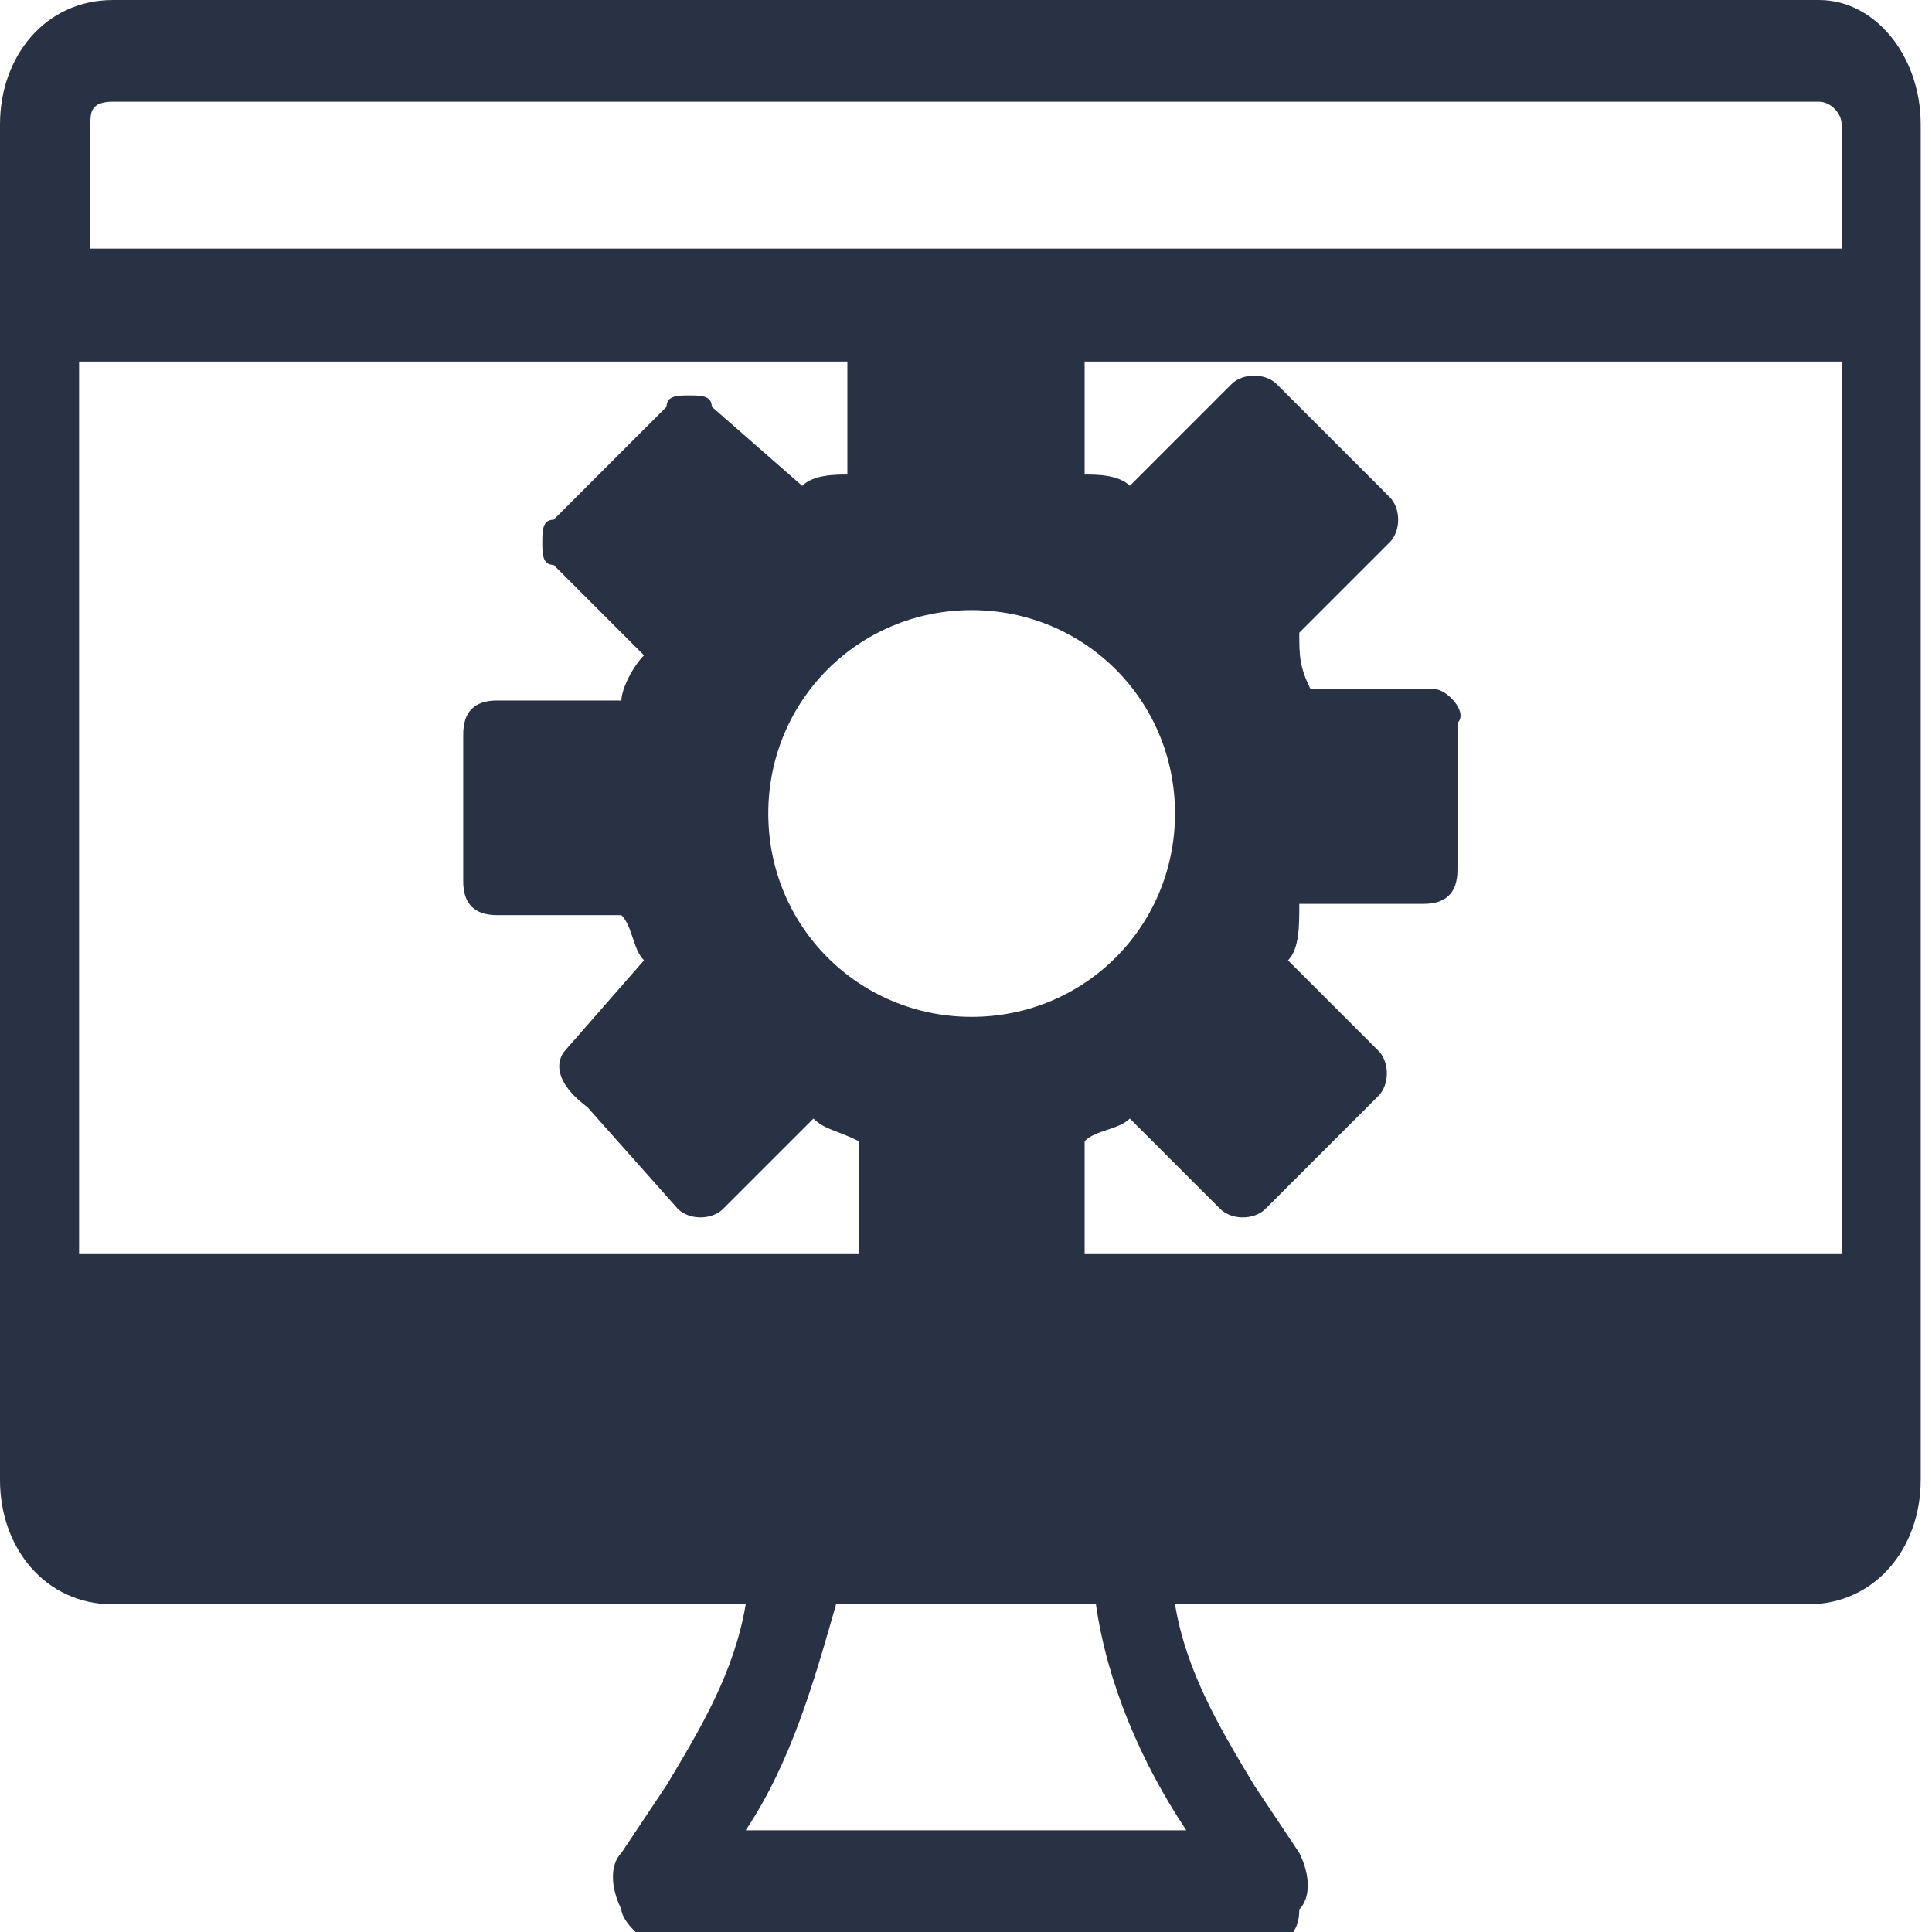 <?xml version="1.0" encoding="utf-8"?>
<!-- Generator: Adobe Illustrator 21.0.0, SVG Export Plug-In . SVG Version: 6.00 Build 0)  -->
<svg version="1.1" id="Слой_1" xmlns="http://www.w3.org/2000/svg" xmlns:xlink="http://www.w3.org/1999/xlink" x="0px" y="0px"
	 viewBox="0 0 17.1 17.1" style="enable-background:new 0 0 17.1 17.1;" xml:space="preserve">
<style type="text/css">
	.st0{fill:#293244;}
</style>
<title>Ресурс 40</title>
<g id="Слой_2_1_">
	<g id="Слой_1-2">
		<path class="st0" d="M16.1,0H1C0.4,0,0,0.5,0,1.1l0,0v12c0,0.6,0.4,1.1,1,1.1l0,0h5.6c-0.1,0.6-0.4,1.1-0.7,1.6l-0.4,0.6
			c-0.1,0.1-0.1,0.3,0,0.5c0,0.1,0.2,0.3,0.3,0.3h5.4c0.2,0,0.3-0.1,0.3-0.3c0.1-0.1,0.1-0.3,0-0.5l-0.4-0.6c-0.3-0.5-0.6-1-0.7-1.6
			H16c0.6,0,1-0.5,1-1.1l0,0v-12C17,0.5,16.6,0,16.1,0C16.2,0,16.2,0,16.1,0z M3.7,11.1h-3V3.2h15.6v7.9H3.7z M1,0.9h15.1
			c0.1,0,0.2,0.1,0.2,0.2l0,0v1.1H0.8V1.1C0.8,1,0.8,0.9,1,0.9L1,0.9z M10.5,16.2H6.6c0.4-0.6,0.6-1.3,0.8-2h2.3
			C9.8,14.9,10.1,15.6,10.5,16.2z"/>
		<path class="st0" d="M12.7,6.1h-1.1c-0.1-0.2-0.1-0.3-0.1-0.5l0.8-0.8c0.1-0.1,0.1-0.3,0-0.4l-1-1c-0.1-0.1-0.3-0.1-0.4,0L10,4.3
			C9.9,4.2,9.7,4.2,9.6,4.2V3c0-0.2-0.1-0.3-0.3-0.3H7.8C7.7,2.7,7.5,2.8,7.5,3v1.2c-0.1,0-0.3,0-0.4,0.1L6.3,3.6
			c0-0.1-0.1-0.1-0.2-0.1s-0.2,0-0.2,0.1l-1,1c-0.1,0-0.1,0.1-0.1,0.2S4.8,5,4.9,5l0.8,0.8C5.6,5.9,5.5,6.1,5.5,6.2H4.4
			c-0.2,0-0.3,0.1-0.3,0.3v1.3c0,0.2,0.1,0.3,0.3,0.3h1.1c0.1,0.1,0.1,0.3,0.2,0.4L5,9.3c0,0-0.2,0.2,0.2,0.5L6,10.7
			c0.1,0.1,0.3,0.1,0.4,0l0.8-0.8C7.3,10,7.4,10,7.6,10.1v1.1c0,0.2,0.1,0.3,0.3,0.3h1.4c0.2,0,0.3-0.1,0.3-0.3v-1.1
			C9.7,10,9.9,10,10,9.9l0.8,0.8c0.1,0.1,0.3,0.1,0.4,0l1-1c0.1-0.1,0.1-0.3,0-0.4l-0.8-0.8c0.1-0.1,0.1-0.3,0.1-0.5h1.1
			c0.2,0,0.3-0.1,0.3-0.3V6.4C13,6.3,12.8,6.1,12.7,6.1z M8.6,9c-1,0-1.8-0.8-1.8-1.8s0.8-1.8,1.8-1.8s1.8,0.8,1.8,1.8l0,0
			C10.4,8.2,9.6,9,8.6,9z"/>
	</g>
</g>
</svg>
